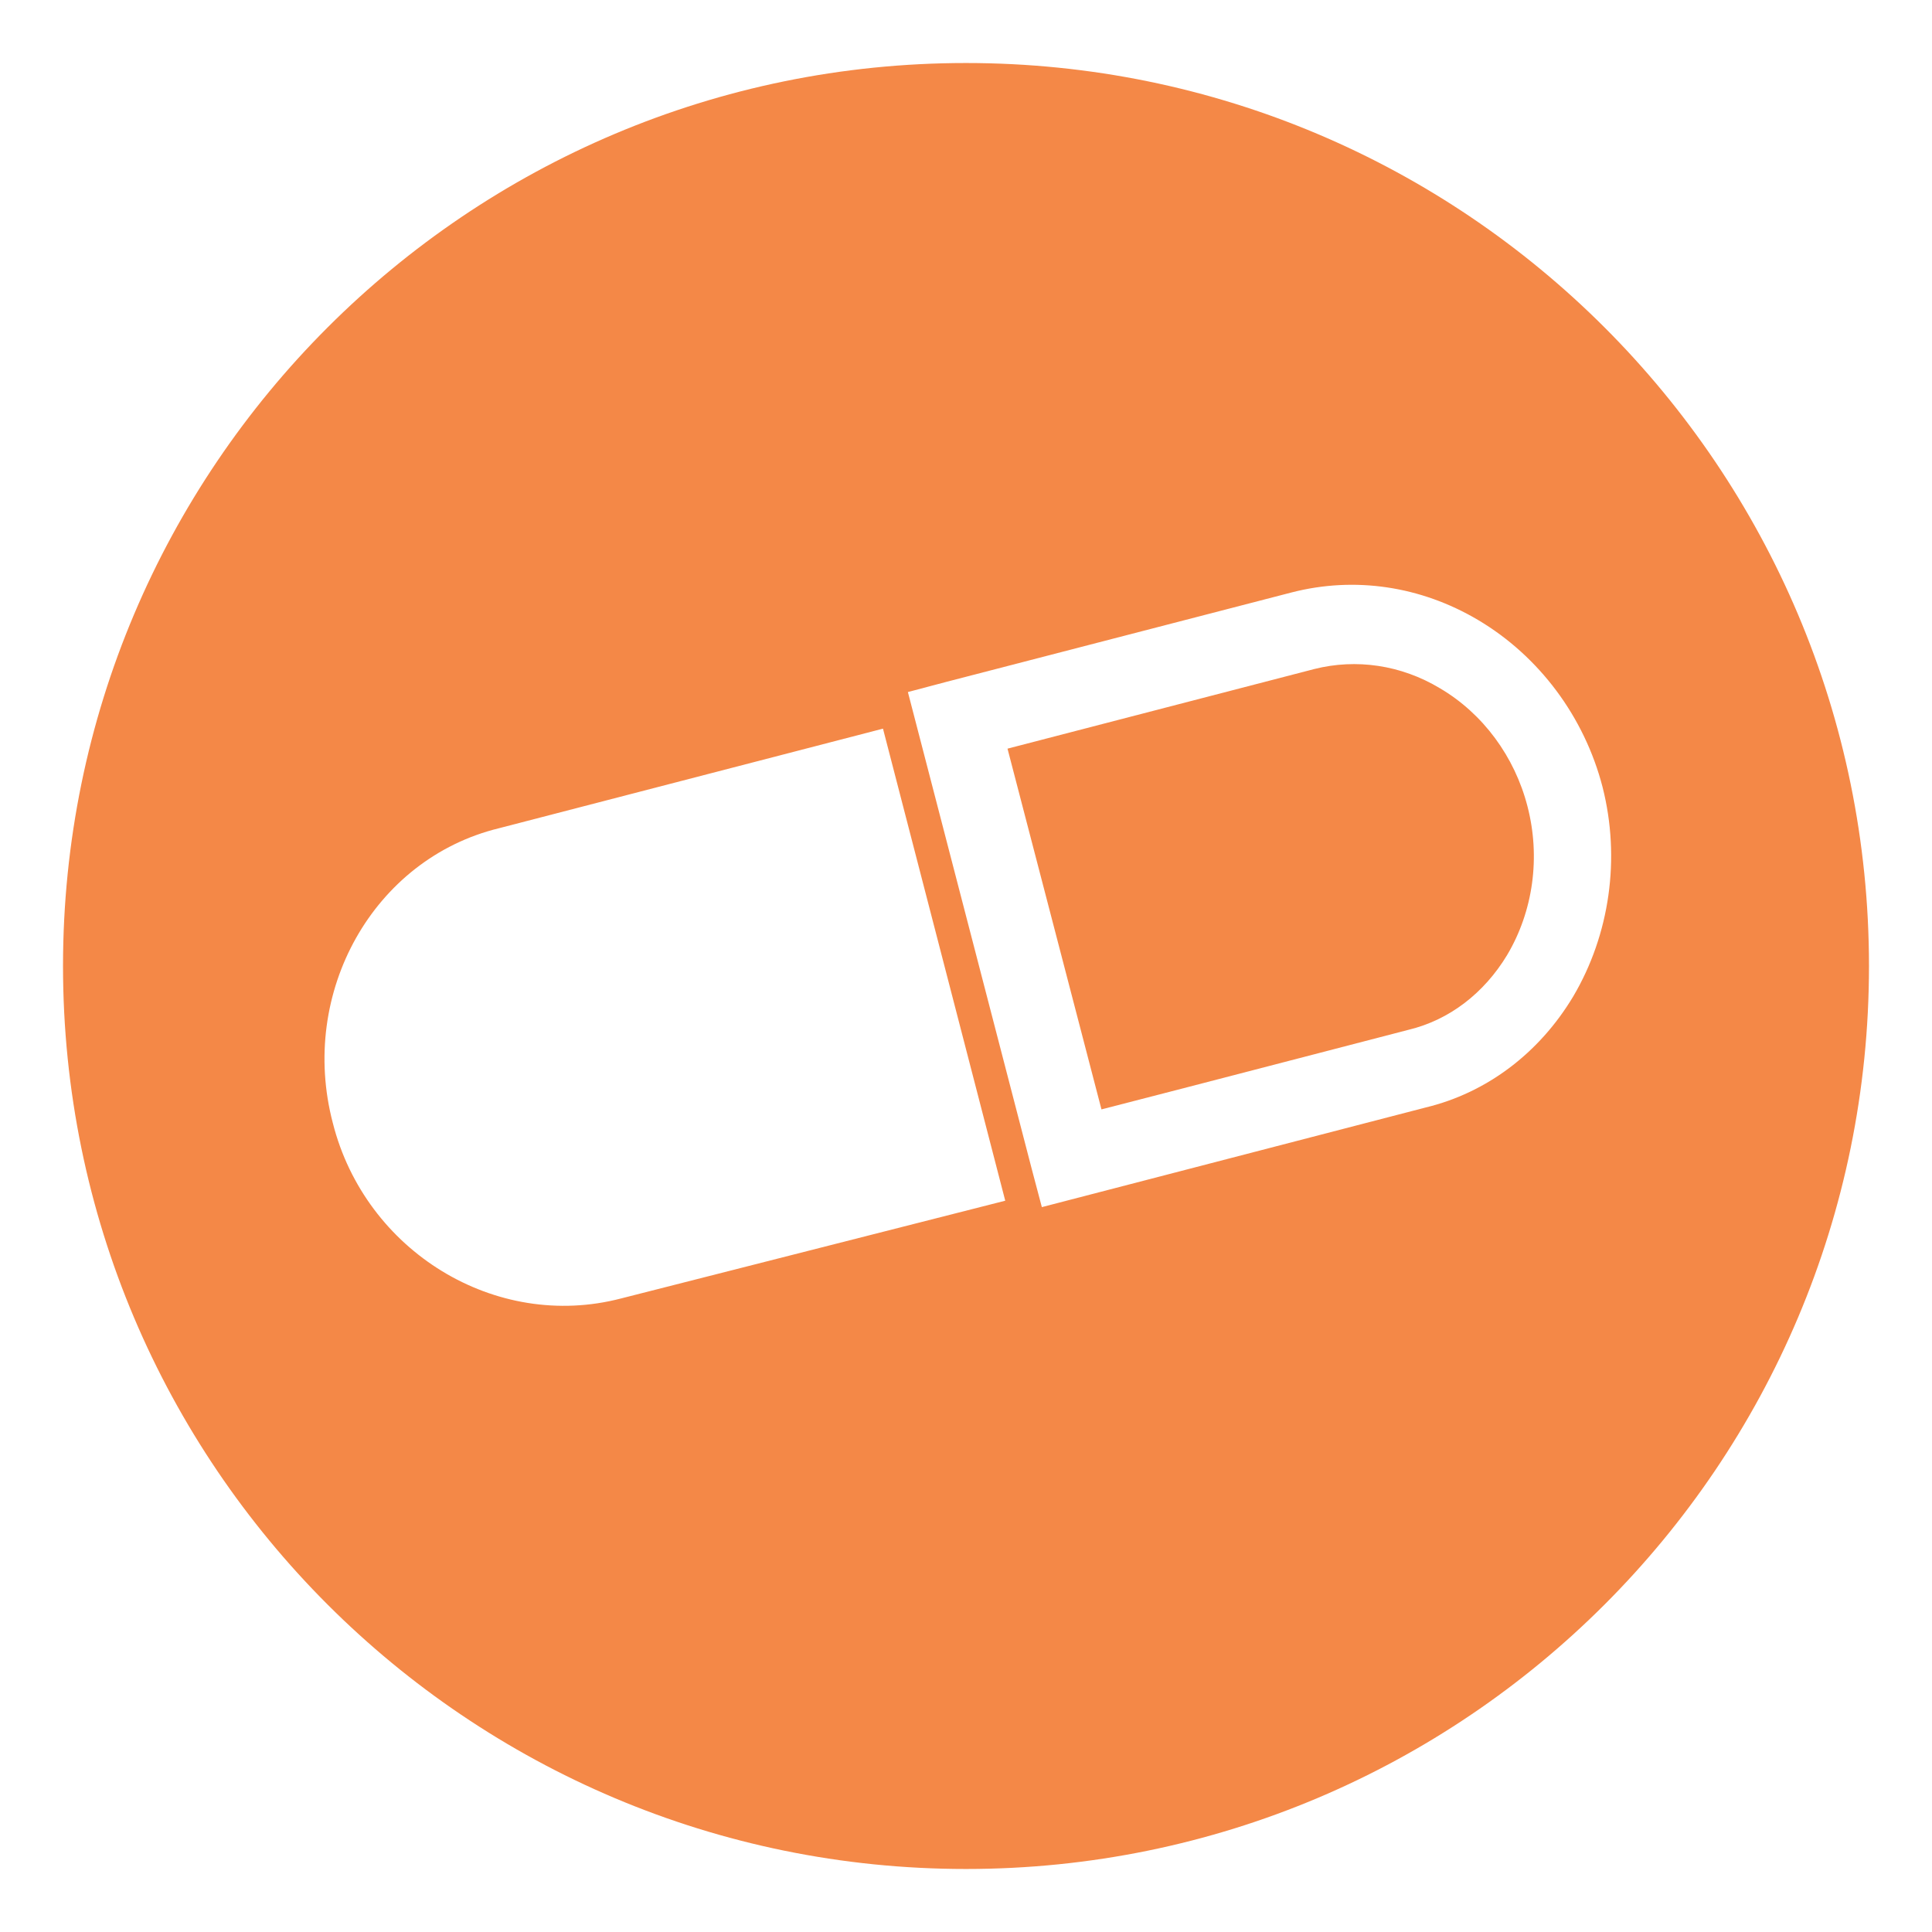 <?xml version="1.0" encoding="UTF-8" standalone="no"?><svg xmlns="http://www.w3.org/2000/svg" xmlns:xlink="http://www.w3.org/1999/xlink" fill="#f48847" height="512" version="1.2" viewBox="0 0 512 512" width="512"><path d="m381.6 182.4c-10.3-6.2-22.2-7.9-33.3-5.1l-81.3 21.1 24.9 95.6c23.8-6.1 81.3-21.1 81.4-21.1 10.8-2.6 20-9.7 26.1-19.8 6.9-11.6 8.9-25.9 5.4-39.4-3.4-13.2-11.8-24.6-23.2-31.3z"/><path d="m495.3 256c0 132.2-107.1 239.3-239.3 239.3-132.1 0-239.3-107.1-239.3-239.3 0-132.2 107.2-239.3 239.3-239.3 132.2 0 239.3 107.1 239.3 239.3zm-228.9 62.2l-32.4-125.1-101.8 26.4c-33.2 8.1-53.1 43.5-44 78.1 8.6 34 43.1 55.2 76.4 46.5 0 0 101.8-25.9 101.8-25.9zm150.5-54.1c9.7-16.4 12.6-36.6 7.8-55.5-4.8-18.6-16.8-34.7-33-44.3-15.2-9-32.7-11.6-49.4-7.3l-91.5 23.7-10.2 2.7 32.8 126.3 2.7 10.2 101.7-26.4c16.2-3.9 30.1-14.4 39.1-29.4z" fill-rule="evenodd"/></svg>